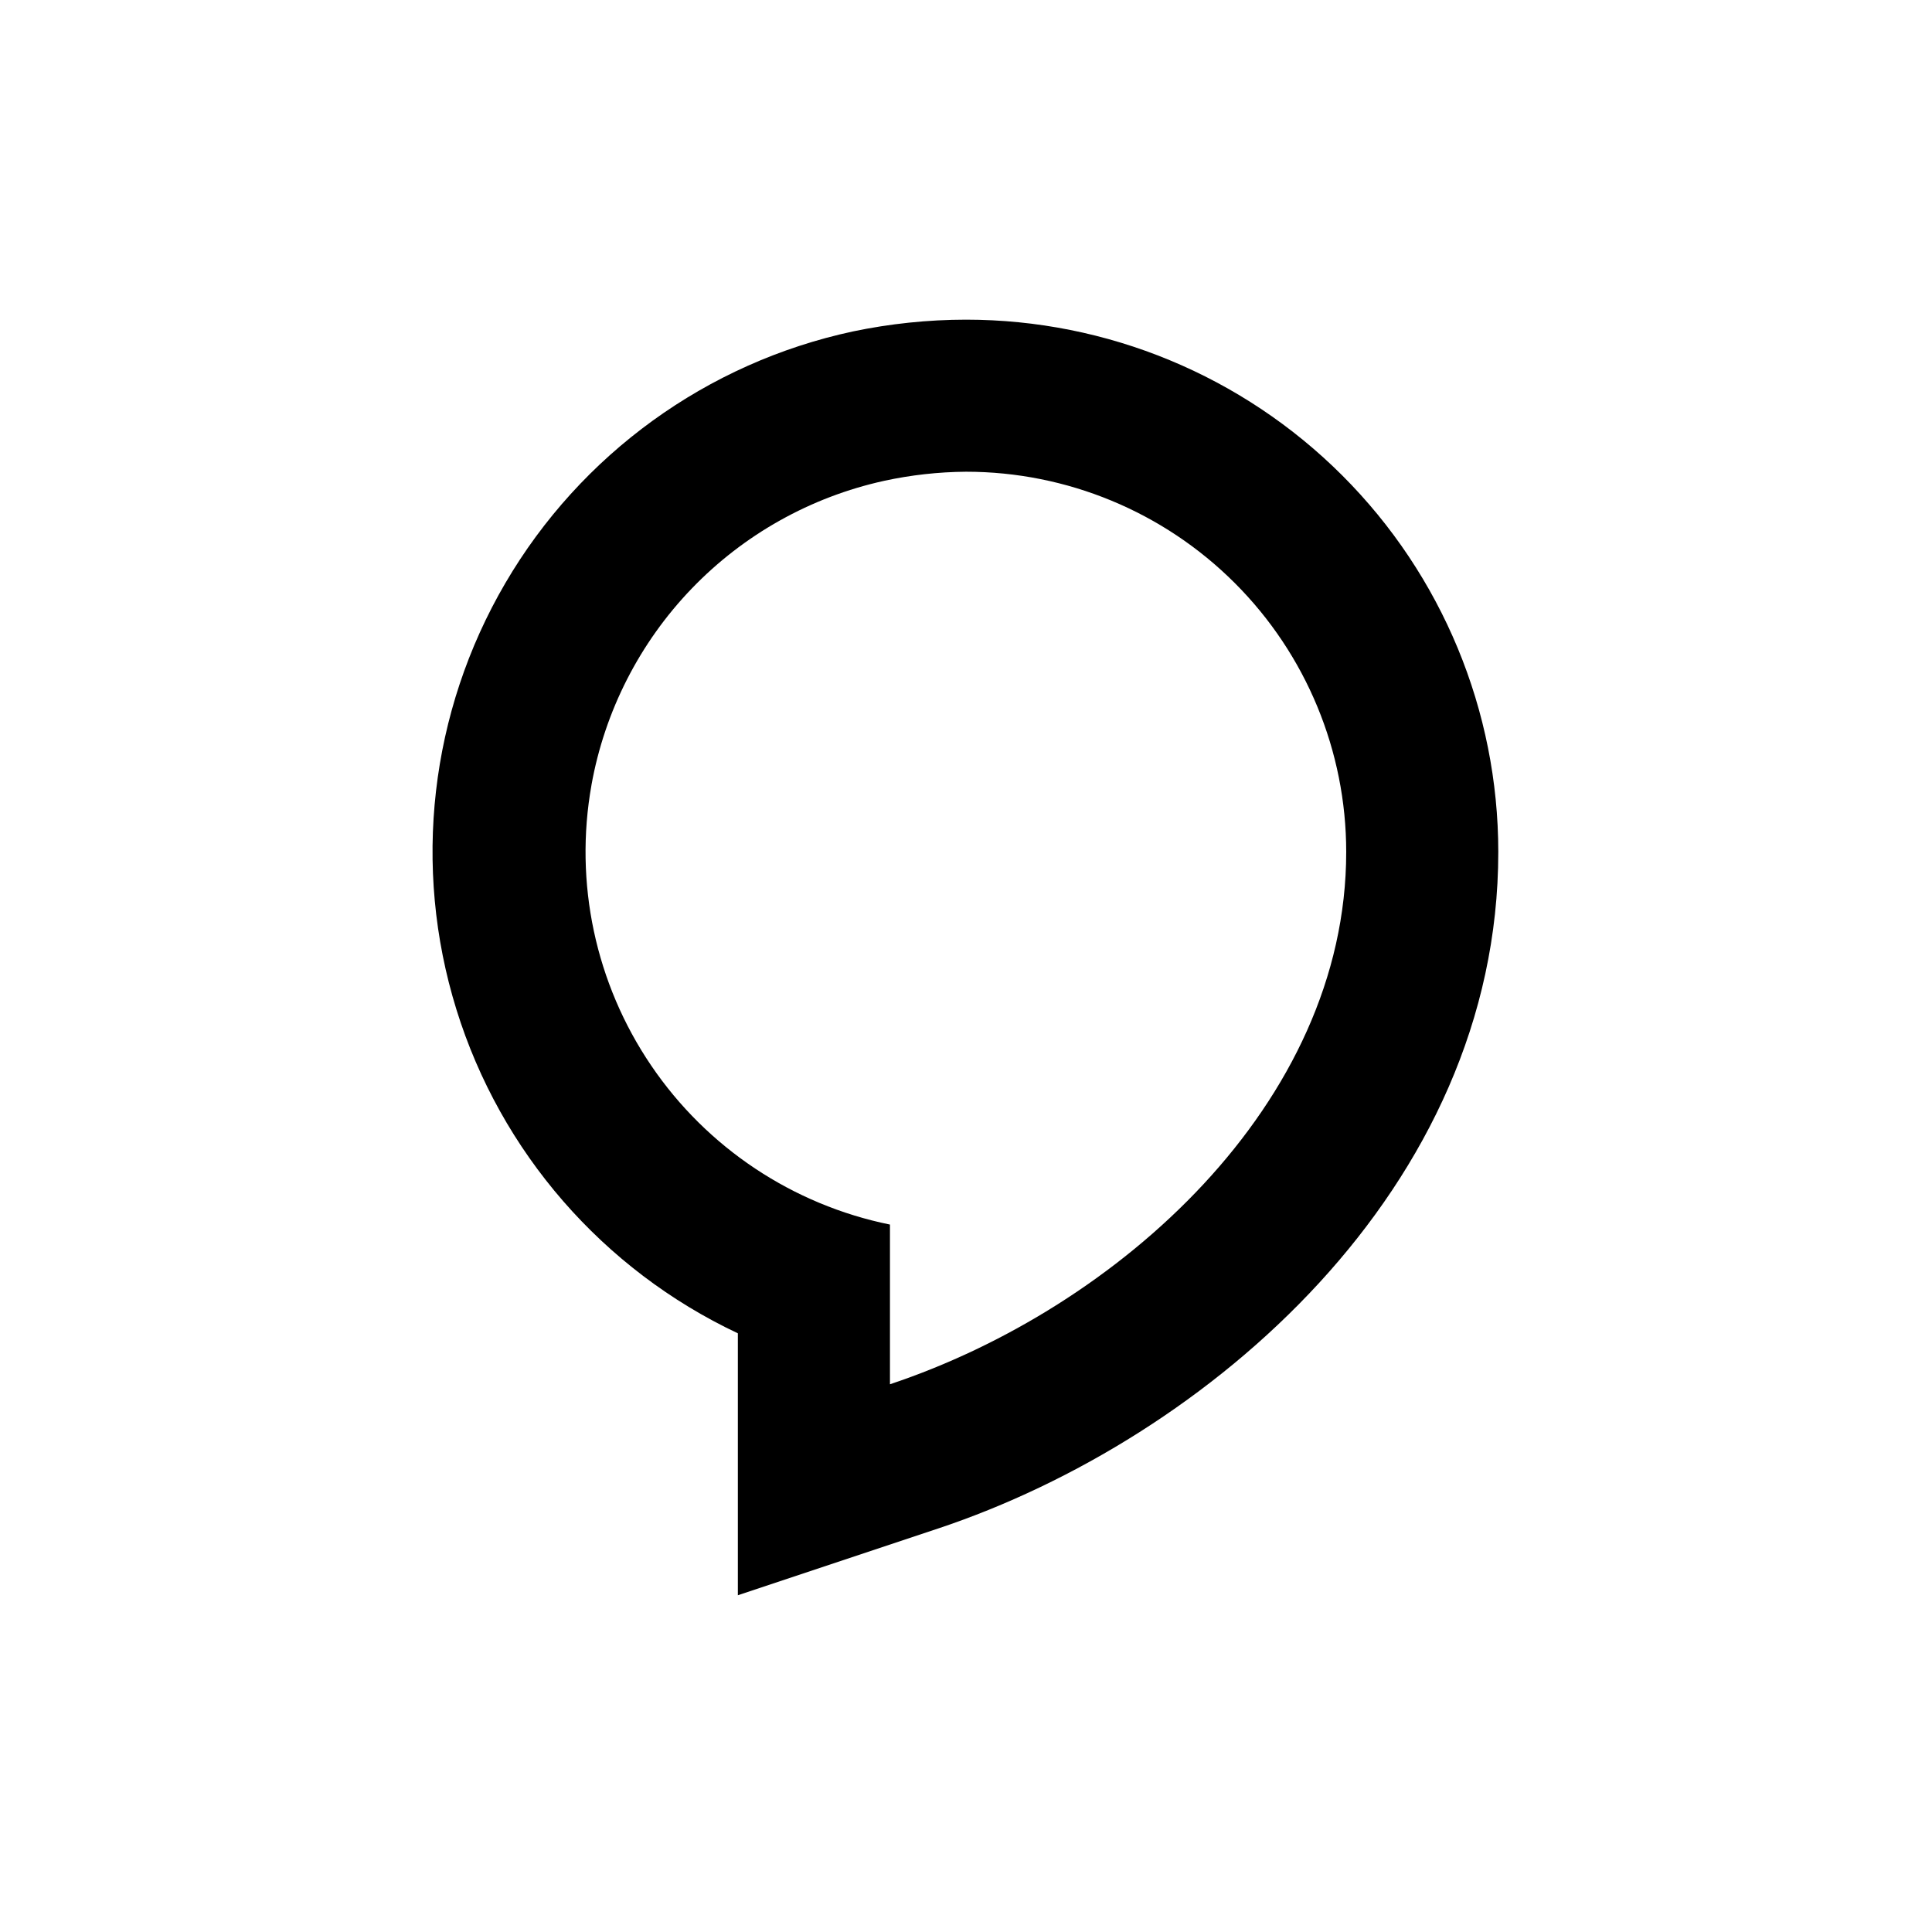 <?xml version="1.0" encoding="UTF-8"?>
<!-- Uploaded to: SVG Repo, www.svgrepo.com, Generator: SVG Repo Mixer Tools -->
<svg fill="#000000" width="800px" height="800px" version="1.1" viewBox="144 144 512 512" xmlns="http://www.w3.org/2000/svg">
 <path d="m339.54 497.34v69.422l53.051-17.684c71.488-23.828 148.47-90.129 148.47-179.3 0-37.414-14.863-73.293-41.32-99.75-26.453-26.453-62.336-41.316-99.746-41.316-10.074 0.012-20.121 1.059-29.977 3.125-38.699 8.324-72.117 32.527-92.102 66.699-19.98 34.168-24.688 75.164-12.969 112.97s38.785 68.953 74.59 85.836zm-38.797-145.3c3.519-19.59 12.758-37.703 26.559-52.051 13.801-14.344 31.539-24.281 50.98-28.559 7.137-1.551 14.41-2.359 21.715-2.418 26.723 0 52.352 10.617 71.246 29.512 18.898 18.898 29.516 44.527 29.516 71.25 0 66.754-60.457 120.91-120.91 141.07v-42.32c-25.781-5.246-48.492-20.367-63.27-42.133-14.781-21.766-20.461-48.449-15.832-74.348z"/>
</svg>